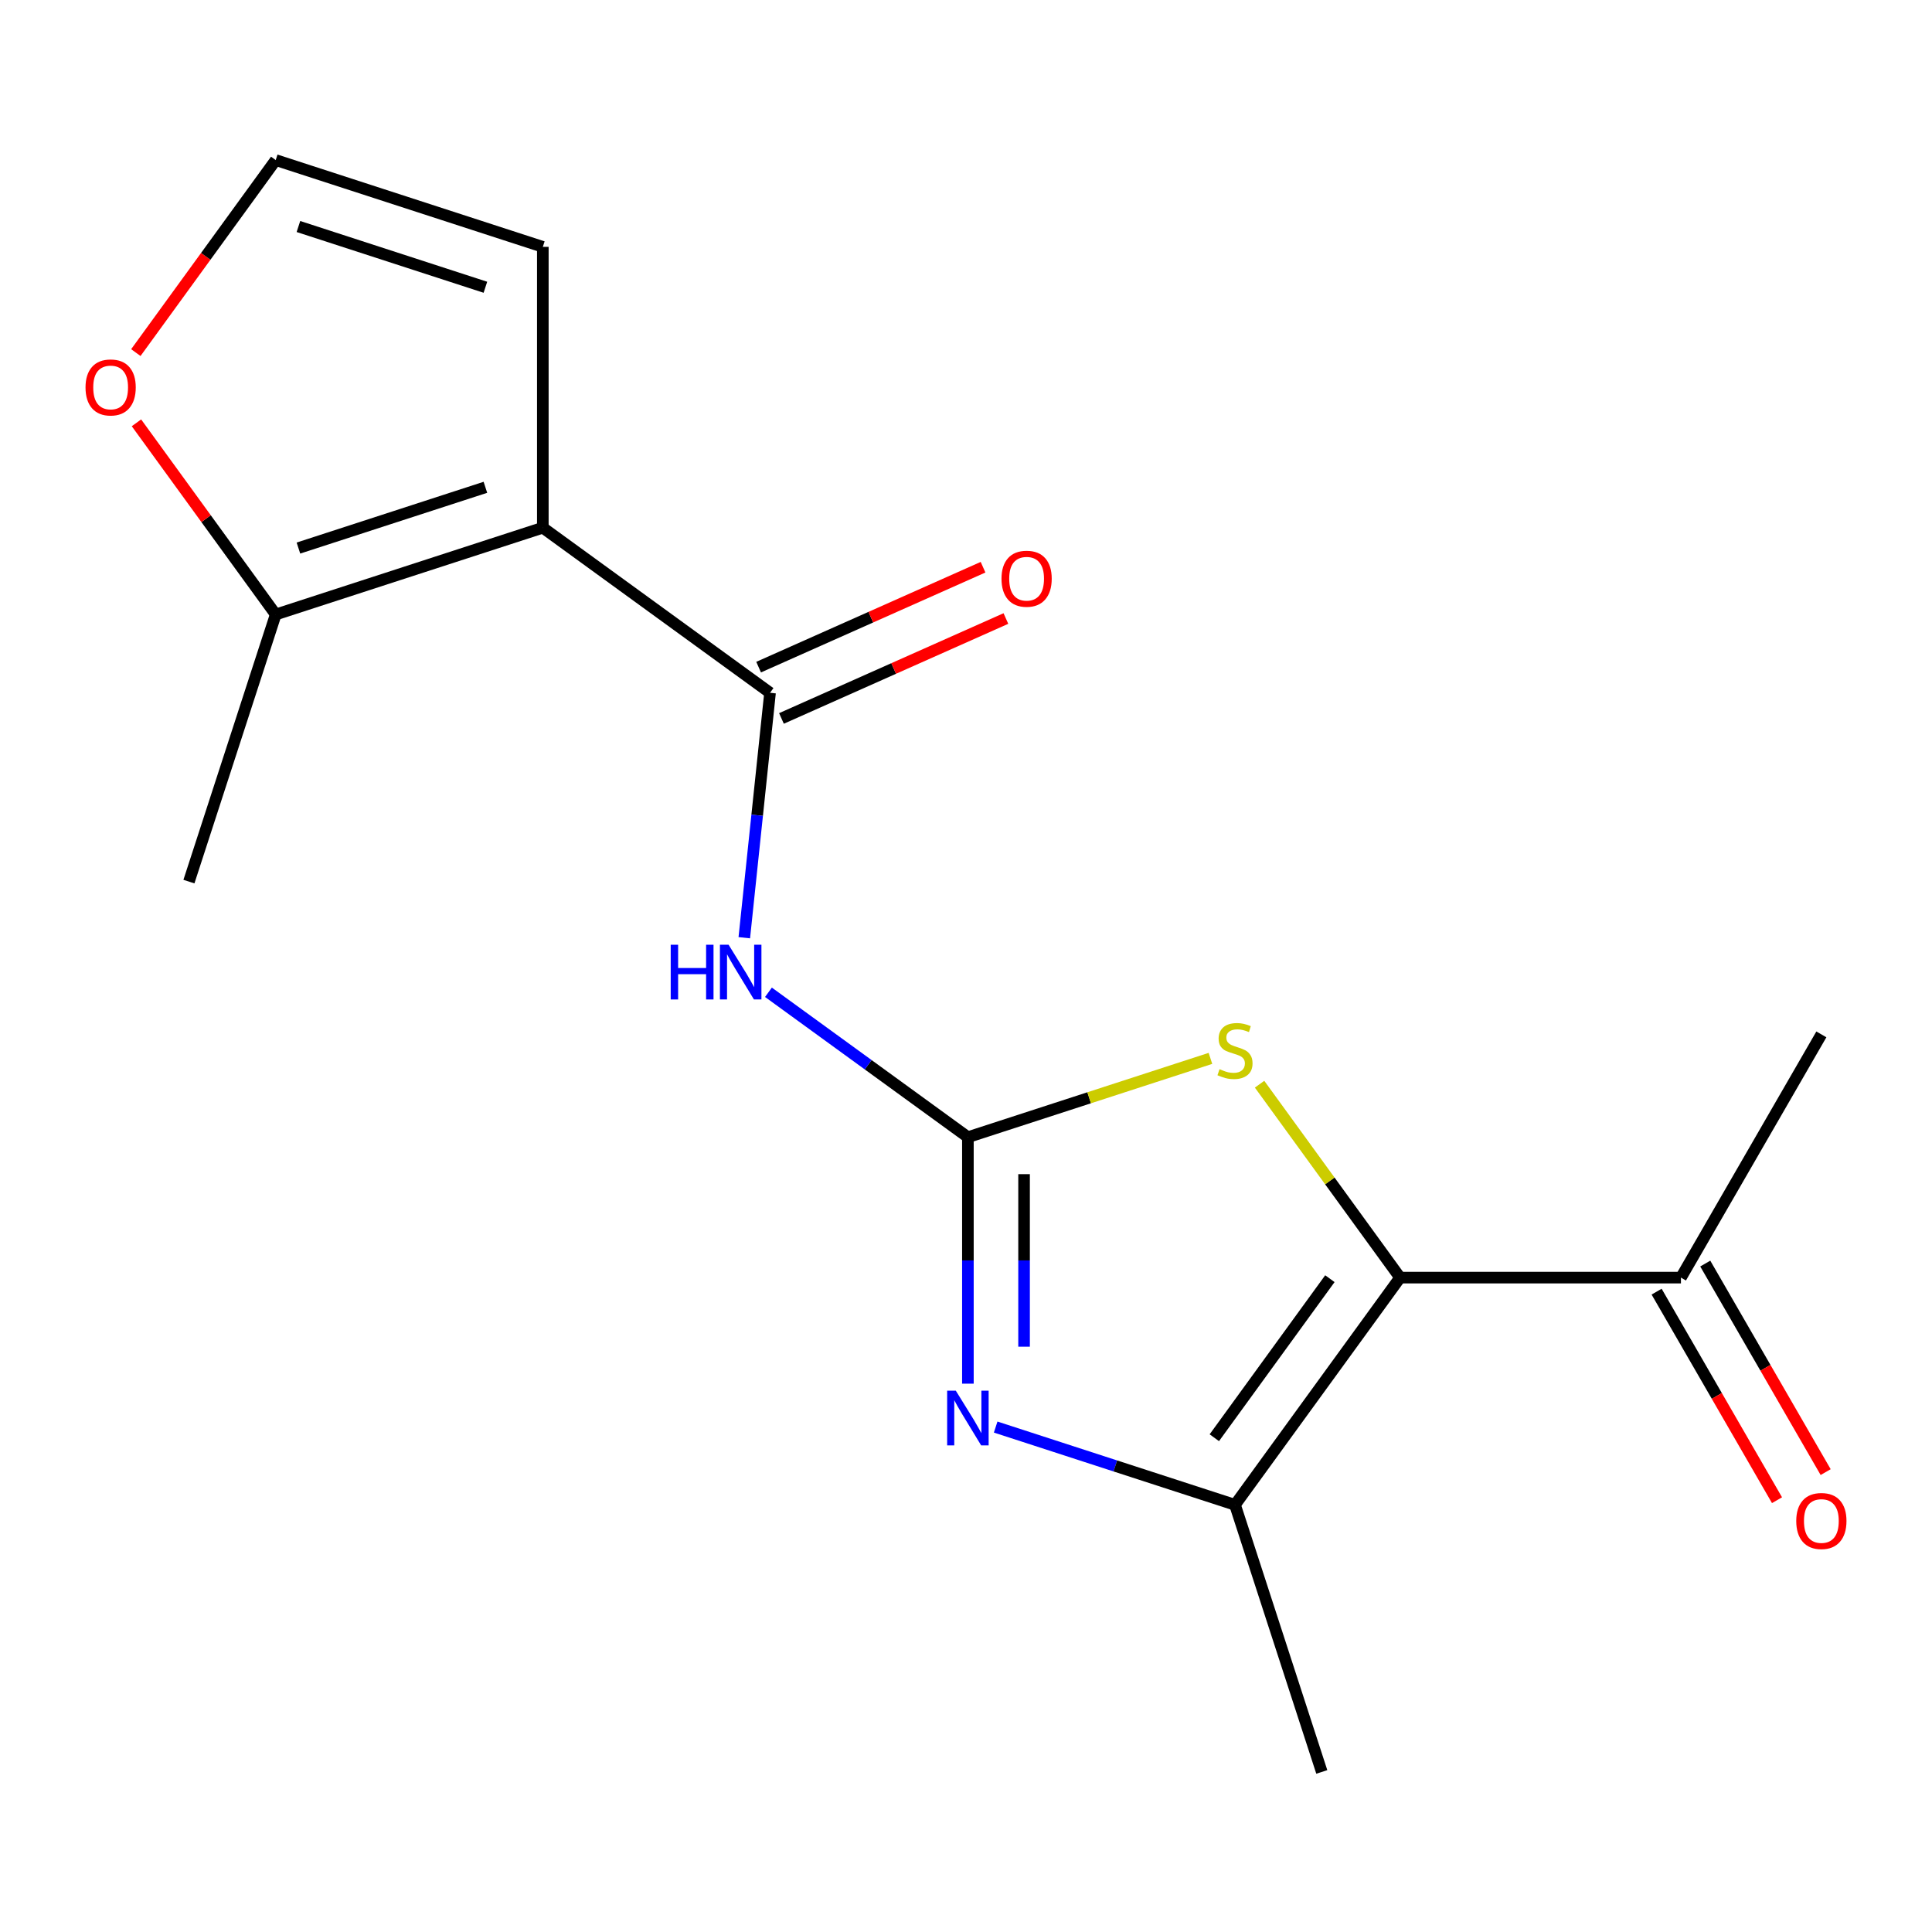 <?xml version='1.0' encoding='iso-8859-1'?>
<svg version='1.1' baseProfile='full'
              xmlns='http://www.w3.org/2000/svg'
                      xmlns:rdkit='http://www.rdkit.org/xml'
                      xmlns:xlink='http://www.w3.org/1999/xlink'
                  xml:space='preserve'
width='1000px' height='1000px' viewBox='0 0 1000 1000'>
<!-- END OF HEADER -->
<rect style='opacity:1.0;fill:#FFFFFF;stroke:none' width='1000' height='1000' x='0' y='0'> </rect>
<path class='bond-2' d='M 500.982,588.605 L 500.982,652.392' style='fill:none;fill-rule:evenodd;stroke:#000000;stroke-width:6px;stroke-linecap:butt;stroke-linejoin:miter;stroke-opacity:1' />
<path class='bond-2' d='M 500.982,652.392 L 500.982,716.18' style='fill:none;fill-rule:evenodd;stroke:#0000FF;stroke-width:6px;stroke-linecap:butt;stroke-linejoin:miter;stroke-opacity:1' />
<path class='bond-2' d='M 530.055,607.741 L 530.055,652.392' style='fill:none;fill-rule:evenodd;stroke:#000000;stroke-width:6px;stroke-linecap:butt;stroke-linejoin:miter;stroke-opacity:1' />
<path class='bond-2' d='M 530.055,652.392 L 530.055,697.044' style='fill:none;fill-rule:evenodd;stroke:#0000FF;stroke-width:6px;stroke-linecap:butt;stroke-linejoin:miter;stroke-opacity:1' />
<path class='bond-4' d='M 500.982,588.605 L 449.366,551.104' style='fill:none;fill-rule:evenodd;stroke:#000000;stroke-width:6px;stroke-linecap:butt;stroke-linejoin:miter;stroke-opacity:1' />
<path class='bond-4' d='M 449.366,551.104 L 397.75,513.603' style='fill:none;fill-rule:evenodd;stroke:#0000FF;stroke-width:6px;stroke-linecap:butt;stroke-linejoin:miter;stroke-opacity:1' />
<path class='bond-5' d='M 500.982,588.605 L 563.752,568.21' style='fill:none;fill-rule:evenodd;stroke:#000000;stroke-width:6px;stroke-linecap:butt;stroke-linejoin:miter;stroke-opacity:1' />
<path class='bond-5' d='M 563.752,568.21 L 626.522,547.815' style='fill:none;fill-rule:evenodd;stroke:#CCCC00;stroke-width:6px;stroke-linecap:butt;stroke-linejoin:miter;stroke-opacity:1' />
<path class='bond-0' d='M 724.682,661.29 L 688.316,611.236' style='fill:none;fill-rule:evenodd;stroke:#000000;stroke-width:6px;stroke-linecap:butt;stroke-linejoin:miter;stroke-opacity:1' />
<path class='bond-0' d='M 688.316,611.236 L 651.95,561.183' style='fill:none;fill-rule:evenodd;stroke:#CCCC00;stroke-width:6px;stroke-linecap:butt;stroke-linejoin:miter;stroke-opacity:1' />
<path class='bond-8' d='M 724.682,661.29 L 870.051,661.29' style='fill:none;fill-rule:evenodd;stroke:#000000;stroke-width:6px;stroke-linecap:butt;stroke-linejoin:miter;stroke-opacity:1' />
<path class='bond-17' d='M 724.682,661.29 L 639.236,778.896' style='fill:none;fill-rule:evenodd;stroke:#000000;stroke-width:6px;stroke-linecap:butt;stroke-linejoin:miter;stroke-opacity:1' />
<path class='bond-17' d='M 688.343,661.841 L 628.531,744.165' style='fill:none;fill-rule:evenodd;stroke:#000000;stroke-width:6px;stroke-linecap:butt;stroke-linejoin:miter;stroke-opacity:1' />
<path class='bond-1' d='M 280.965,273.141 L 398.571,358.587' style='fill:none;fill-rule:evenodd;stroke:#000000;stroke-width:6px;stroke-linecap:butt;stroke-linejoin:miter;stroke-opacity:1' />
<path class='bond-7' d='M 280.965,273.141 L 142.711,318.062' style='fill:none;fill-rule:evenodd;stroke:#000000;stroke-width:6px;stroke-linecap:butt;stroke-linejoin:miter;stroke-opacity:1' />
<path class='bond-7' d='M 251.242,252.228 L 154.465,283.673' style='fill:none;fill-rule:evenodd;stroke:#000000;stroke-width:6px;stroke-linecap:butt;stroke-linejoin:miter;stroke-opacity:1' />
<path class='bond-9' d='M 280.965,273.141 L 280.965,127.772' style='fill:none;fill-rule:evenodd;stroke:#000000;stroke-width:6px;stroke-linecap:butt;stroke-linejoin:miter;stroke-opacity:1' />
<path class='bond-6' d='M 515.356,738.644 L 577.296,758.77' style='fill:none;fill-rule:evenodd;stroke:#0000FF;stroke-width:6px;stroke-linecap:butt;stroke-linejoin:miter;stroke-opacity:1' />
<path class='bond-6' d='M 577.296,758.77 L 639.236,778.896' style='fill:none;fill-rule:evenodd;stroke:#000000;stroke-width:6px;stroke-linecap:butt;stroke-linejoin:miter;stroke-opacity:1' />
<path class='bond-3' d='M 398.571,358.587 L 391.908,421.976' style='fill:none;fill-rule:evenodd;stroke:#000000;stroke-width:6px;stroke-linecap:butt;stroke-linejoin:miter;stroke-opacity:1' />
<path class='bond-3' d='M 391.908,421.976 L 385.246,485.365' style='fill:none;fill-rule:evenodd;stroke:#0000FF;stroke-width:6px;stroke-linecap:butt;stroke-linejoin:miter;stroke-opacity:1' />
<path class='bond-12' d='M 404.484,371.867 L 462.567,346.006' style='fill:none;fill-rule:evenodd;stroke:#000000;stroke-width:6px;stroke-linecap:butt;stroke-linejoin:miter;stroke-opacity:1' />
<path class='bond-12' d='M 462.567,346.006 L 520.651,320.146' style='fill:none;fill-rule:evenodd;stroke:#FF0000;stroke-width:6px;stroke-linecap:butt;stroke-linejoin:miter;stroke-opacity:1' />
<path class='bond-12' d='M 392.658,345.306 L 450.742,319.446' style='fill:none;fill-rule:evenodd;stroke:#000000;stroke-width:6px;stroke-linecap:butt;stroke-linejoin:miter;stroke-opacity:1' />
<path class='bond-12' d='M 450.742,319.446 L 508.825,293.586' style='fill:none;fill-rule:evenodd;stroke:#FF0000;stroke-width:6px;stroke-linecap:butt;stroke-linejoin:miter;stroke-opacity:1' />
<path class='bond-14' d='M 639.236,778.896 L 684.157,917.15' style='fill:none;fill-rule:evenodd;stroke:#000000;stroke-width:6px;stroke-linecap:butt;stroke-linejoin:miter;stroke-opacity:1' />
<path class='bond-10' d='M 142.711,318.062 L 106.67,268.456' style='fill:none;fill-rule:evenodd;stroke:#000000;stroke-width:6px;stroke-linecap:butt;stroke-linejoin:miter;stroke-opacity:1' />
<path class='bond-10' d='M 106.67,268.456 L 70.629,218.851' style='fill:none;fill-rule:evenodd;stroke:#FF0000;stroke-width:6px;stroke-linecap:butt;stroke-linejoin:miter;stroke-opacity:1' />
<path class='bond-15' d='M 142.711,318.062 L 97.789,456.316' style='fill:none;fill-rule:evenodd;stroke:#000000;stroke-width:6px;stroke-linecap:butt;stroke-linejoin:miter;stroke-opacity:1' />
<path class='bond-13' d='M 857.461,668.558 L 888.621,722.527' style='fill:none;fill-rule:evenodd;stroke:#000000;stroke-width:6px;stroke-linecap:butt;stroke-linejoin:miter;stroke-opacity:1' />
<path class='bond-13' d='M 888.621,722.527 L 919.78,776.497' style='fill:none;fill-rule:evenodd;stroke:#FF0000;stroke-width:6px;stroke-linecap:butt;stroke-linejoin:miter;stroke-opacity:1' />
<path class='bond-13' d='M 882.64,654.021 L 913.799,707.991' style='fill:none;fill-rule:evenodd;stroke:#000000;stroke-width:6px;stroke-linecap:butt;stroke-linejoin:miter;stroke-opacity:1' />
<path class='bond-13' d='M 913.799,707.991 L 944.959,761.96' style='fill:none;fill-rule:evenodd;stroke:#FF0000;stroke-width:6px;stroke-linecap:butt;stroke-linejoin:miter;stroke-opacity:1' />
<path class='bond-16' d='M 870.051,661.29 L 942.735,535.396' style='fill:none;fill-rule:evenodd;stroke:#000000;stroke-width:6px;stroke-linecap:butt;stroke-linejoin:miter;stroke-opacity:1' />
<path class='bond-11' d='M 280.965,127.772 L 142.711,82.85' style='fill:none;fill-rule:evenodd;stroke:#000000;stroke-width:6px;stroke-linecap:butt;stroke-linejoin:miter;stroke-opacity:1' />
<path class='bond-11' d='M 251.242,148.684 L 154.465,117.239' style='fill:none;fill-rule:evenodd;stroke:#000000;stroke-width:6px;stroke-linecap:butt;stroke-linejoin:miter;stroke-opacity:1' />
<path class='bond-18' d='M 70.309,182.502 L 106.51,132.676' style='fill:none;fill-rule:evenodd;stroke:#FF0000;stroke-width:6px;stroke-linecap:butt;stroke-linejoin:miter;stroke-opacity:1' />
<path class='bond-18' d='M 106.51,132.676 L 142.711,82.85' style='fill:none;fill-rule:evenodd;stroke:#000000;stroke-width:6px;stroke-linecap:butt;stroke-linejoin:miter;stroke-opacity:1' />
<path  class='atom-3' d='M 494.722 719.814
L 504.002 734.814
Q 504.922 736.294, 506.402 738.974
Q 507.882 741.654, 507.962 741.814
L 507.962 719.814
L 511.722 719.814
L 511.722 748.134
L 507.842 748.134
L 497.882 731.734
Q 496.722 729.814, 495.482 727.614
Q 494.282 725.414, 493.922 724.734
L 493.922 748.134
L 490.242 748.134
L 490.242 719.814
L 494.722 719.814
' fill='#0000FF'/>
<path  class='atom-5' d='M 347.156 488.999
L 350.996 488.999
L 350.996 501.039
L 365.476 501.039
L 365.476 488.999
L 369.316 488.999
L 369.316 517.319
L 365.476 517.319
L 365.476 504.239
L 350.996 504.239
L 350.996 517.319
L 347.156 517.319
L 347.156 488.999
' fill='#0000FF'/>
<path  class='atom-5' d='M 377.116 488.999
L 386.396 503.999
Q 387.316 505.479, 388.796 508.159
Q 390.276 510.839, 390.356 510.999
L 390.356 488.999
L 394.116 488.999
L 394.116 517.319
L 390.236 517.319
L 380.276 500.919
Q 379.116 498.999, 377.876 496.799
Q 376.676 494.599, 376.316 493.919
L 376.316 517.319
L 372.636 517.319
L 372.636 488.999
L 377.116 488.999
' fill='#0000FF'/>
<path  class='atom-6' d='M 631.236 553.404
Q 631.556 553.524, 632.876 554.084
Q 634.196 554.644, 635.636 555.004
Q 637.116 555.324, 638.556 555.324
Q 641.236 555.324, 642.796 554.044
Q 644.356 552.724, 644.356 550.444
Q 644.356 548.884, 643.556 547.924
Q 642.796 546.964, 641.596 546.444
Q 640.396 545.924, 638.396 545.324
Q 635.876 544.564, 634.356 543.844
Q 632.876 543.124, 631.796 541.604
Q 630.756 540.084, 630.756 537.524
Q 630.756 533.964, 633.156 531.764
Q 635.596 529.564, 640.396 529.564
Q 643.676 529.564, 647.396 531.124
L 646.476 534.204
Q 643.076 532.804, 640.516 532.804
Q 637.756 532.804, 636.236 533.964
Q 634.716 535.084, 634.756 537.044
Q 634.756 538.564, 635.516 539.484
Q 636.316 540.404, 637.436 540.924
Q 638.596 541.444, 640.516 542.044
Q 643.076 542.844, 644.596 543.644
Q 646.116 544.444, 647.196 546.084
Q 648.316 547.684, 648.316 550.444
Q 648.316 554.364, 645.676 556.484
Q 643.076 558.564, 638.716 558.564
Q 636.196 558.564, 634.276 558.004
Q 632.396 557.484, 630.156 556.564
L 631.236 553.404
' fill='#CCCC00'/>
<path  class='atom-11' d='M 44.265 200.536
Q 44.265 193.736, 47.625 189.936
Q 50.985 186.136, 57.265 186.136
Q 63.545 186.136, 66.905 189.936
Q 70.265 193.736, 70.265 200.536
Q 70.265 207.416, 66.865 211.336
Q 63.465 215.216, 57.265 215.216
Q 51.025 215.216, 47.625 211.336
Q 44.265 207.456, 44.265 200.536
M 57.265 212.016
Q 61.585 212.016, 63.905 209.136
Q 66.265 206.216, 66.265 200.536
Q 66.265 194.976, 63.905 192.176
Q 61.585 189.336, 57.265 189.336
Q 52.945 189.336, 50.585 192.136
Q 48.265 194.936, 48.265 200.536
Q 48.265 206.256, 50.585 209.136
Q 52.945 212.016, 57.265 212.016
' fill='#FF0000'/>
<path  class='atom-13' d='M 518.372 299.54
Q 518.372 292.74, 521.732 288.94
Q 525.092 285.14, 531.372 285.14
Q 537.652 285.14, 541.012 288.94
Q 544.372 292.74, 544.372 299.54
Q 544.372 306.42, 540.972 310.34
Q 537.572 314.22, 531.372 314.22
Q 525.132 314.22, 521.732 310.34
Q 518.372 306.46, 518.372 299.54
M 531.372 311.02
Q 535.692 311.02, 538.012 308.14
Q 540.372 305.22, 540.372 299.54
Q 540.372 293.98, 538.012 291.18
Q 535.692 288.34, 531.372 288.34
Q 527.052 288.34, 524.692 291.14
Q 522.372 293.94, 522.372 299.54
Q 522.372 305.26, 524.692 308.14
Q 527.052 311.02, 531.372 311.02
' fill='#FF0000'/>
<path  class='atom-14' d='M 929.735 787.263
Q 929.735 780.463, 933.095 776.663
Q 936.455 772.863, 942.735 772.863
Q 949.015 772.863, 952.375 776.663
Q 955.735 780.463, 955.735 787.263
Q 955.735 794.143, 952.335 798.063
Q 948.935 801.943, 942.735 801.943
Q 936.495 801.943, 933.095 798.063
Q 929.735 794.183, 929.735 787.263
M 942.735 798.743
Q 947.055 798.743, 949.375 795.863
Q 951.735 792.943, 951.735 787.263
Q 951.735 781.703, 949.375 778.903
Q 947.055 776.063, 942.735 776.063
Q 938.415 776.063, 936.055 778.863
Q 933.735 781.663, 933.735 787.263
Q 933.735 792.983, 936.055 795.863
Q 938.415 798.743, 942.735 798.743
' fill='#FF0000'/>
</svg>
